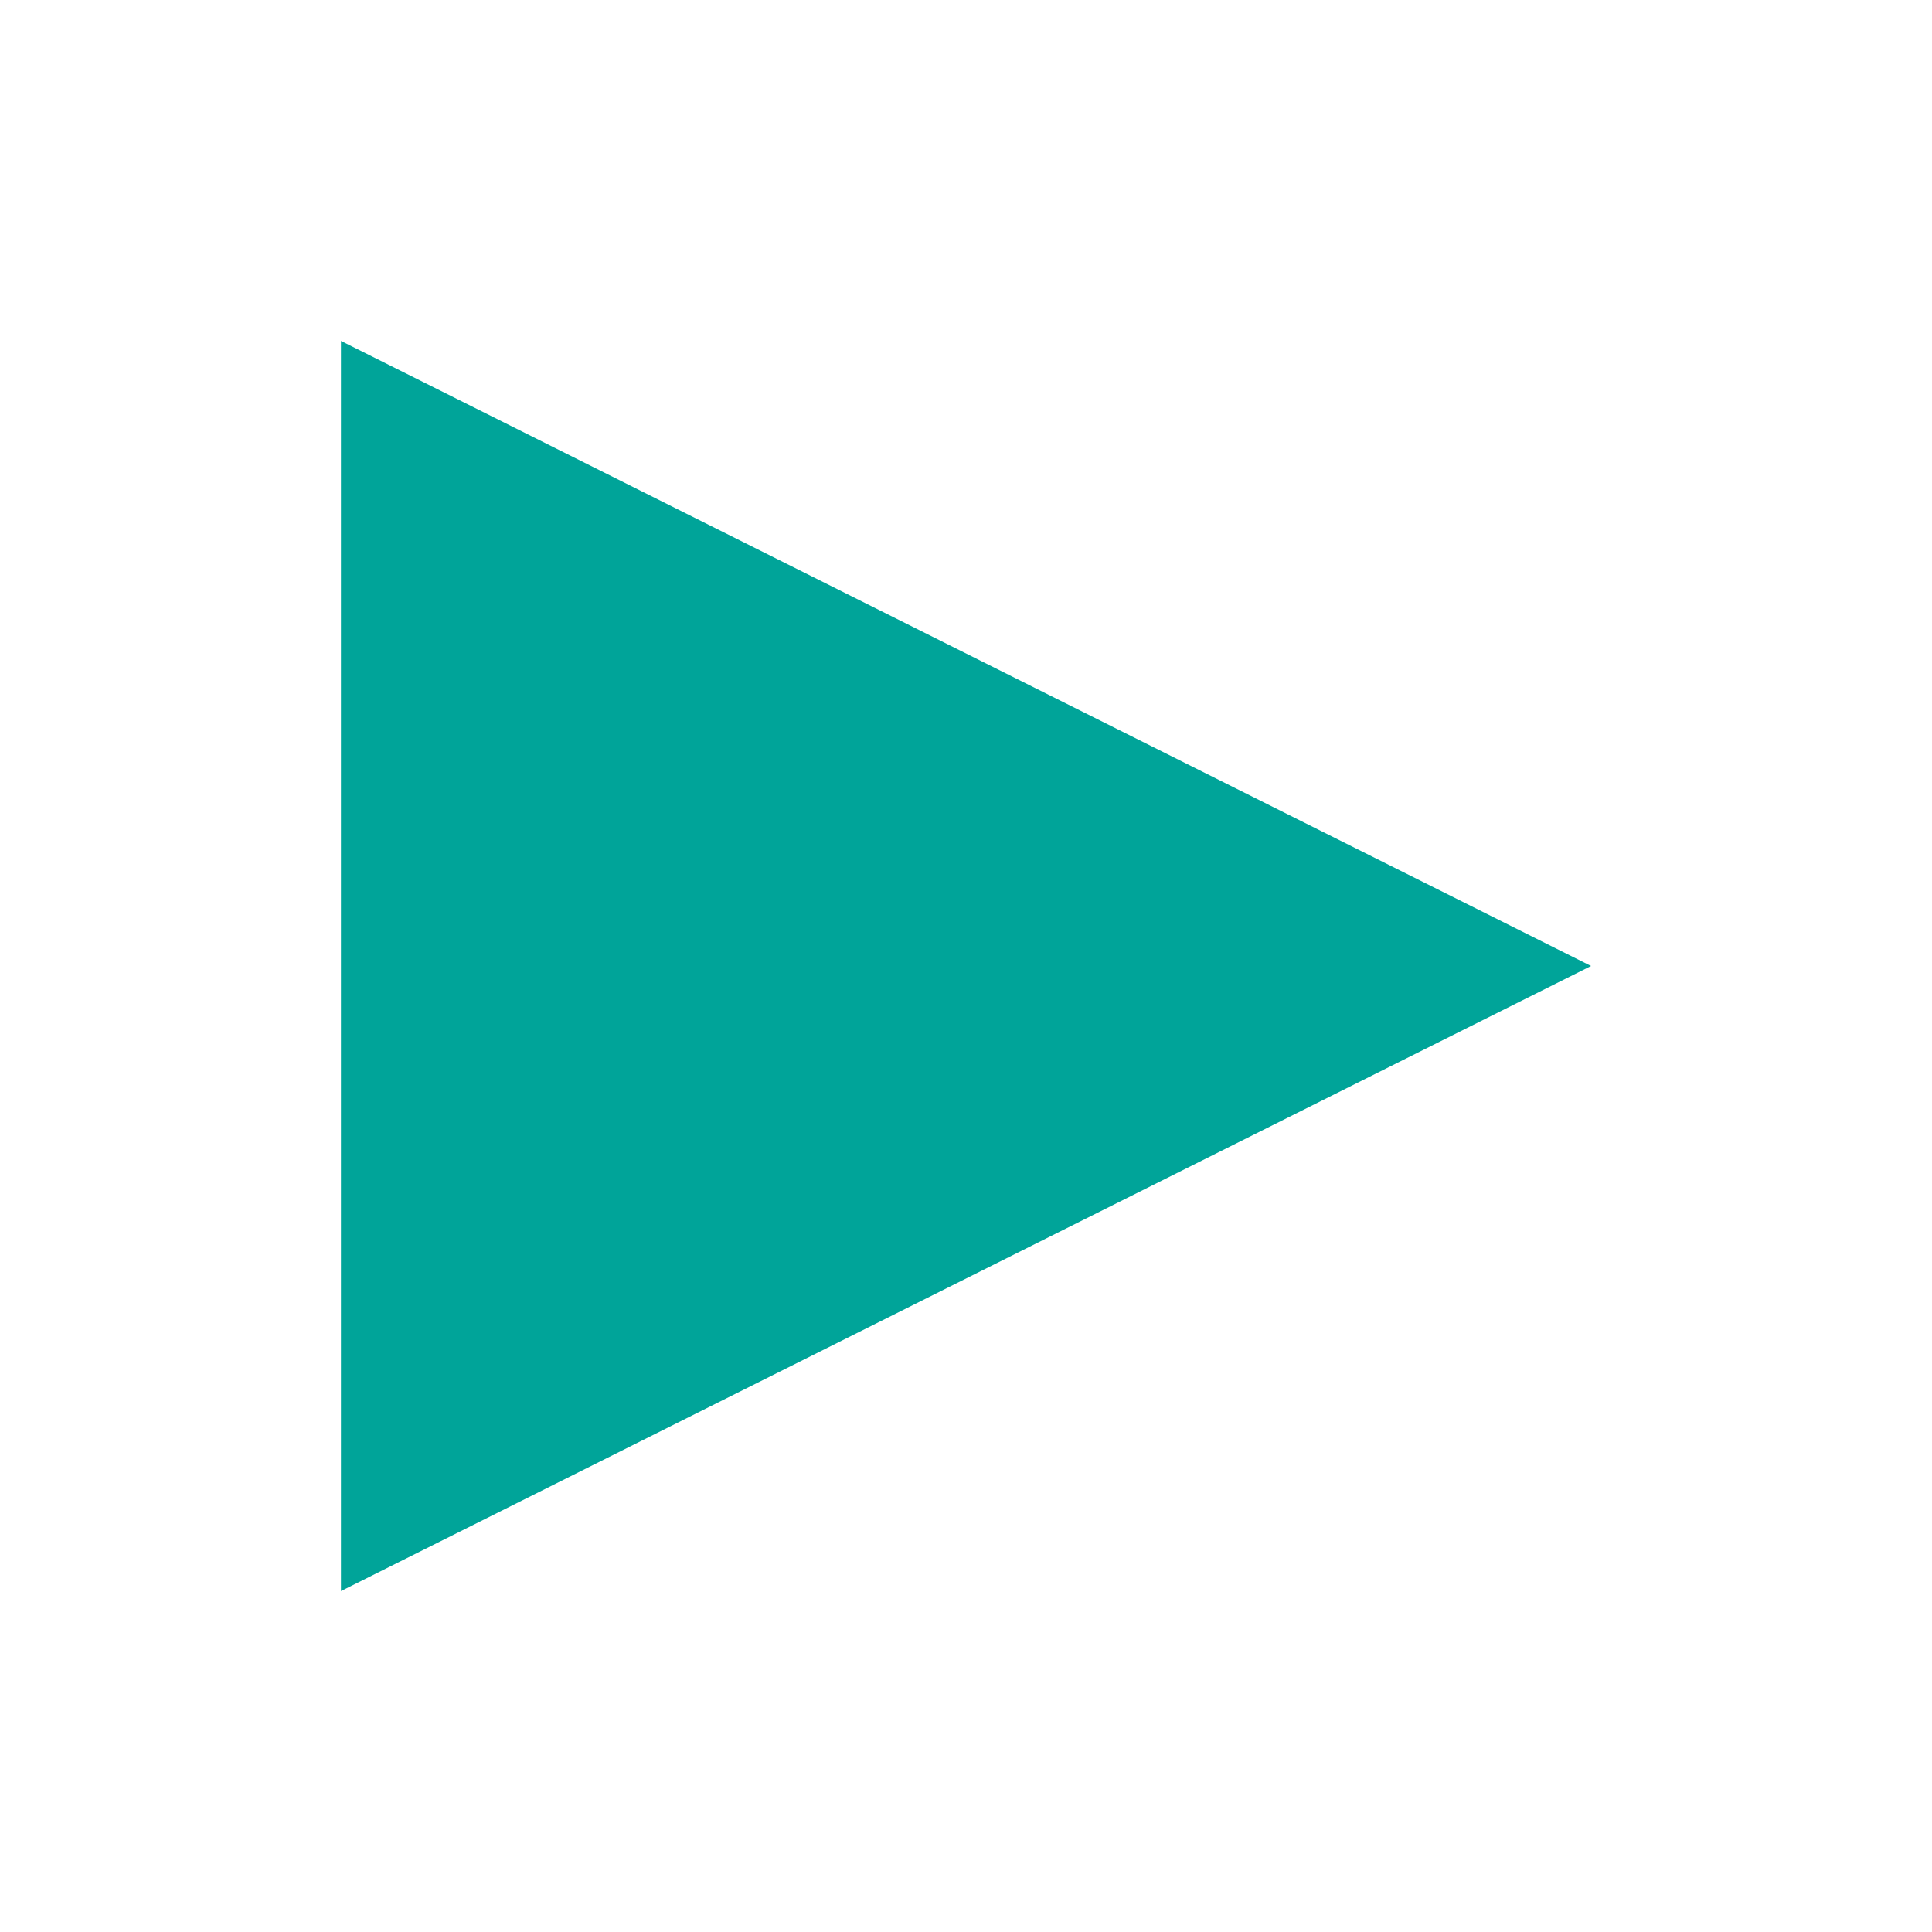 <svg xmlns="http://www.w3.org/2000/svg" width="17" height="17" viewBox="0 0 17 17">
  <g id="グループ_36334" data-name="グループ 36334" transform="translate(-432 -1538)">
    <path id="多角形_93" data-name="多角形 93" d="M5.5,0,11,11H0Z" transform="translate(446 1541) rotate(90)" fill="#00a499"/>
    <rect id="長方形_7622" data-name="長方形 7622" width="17" height="17" transform="translate(432 1538)" fill="none"/>
  </g>
</svg>
